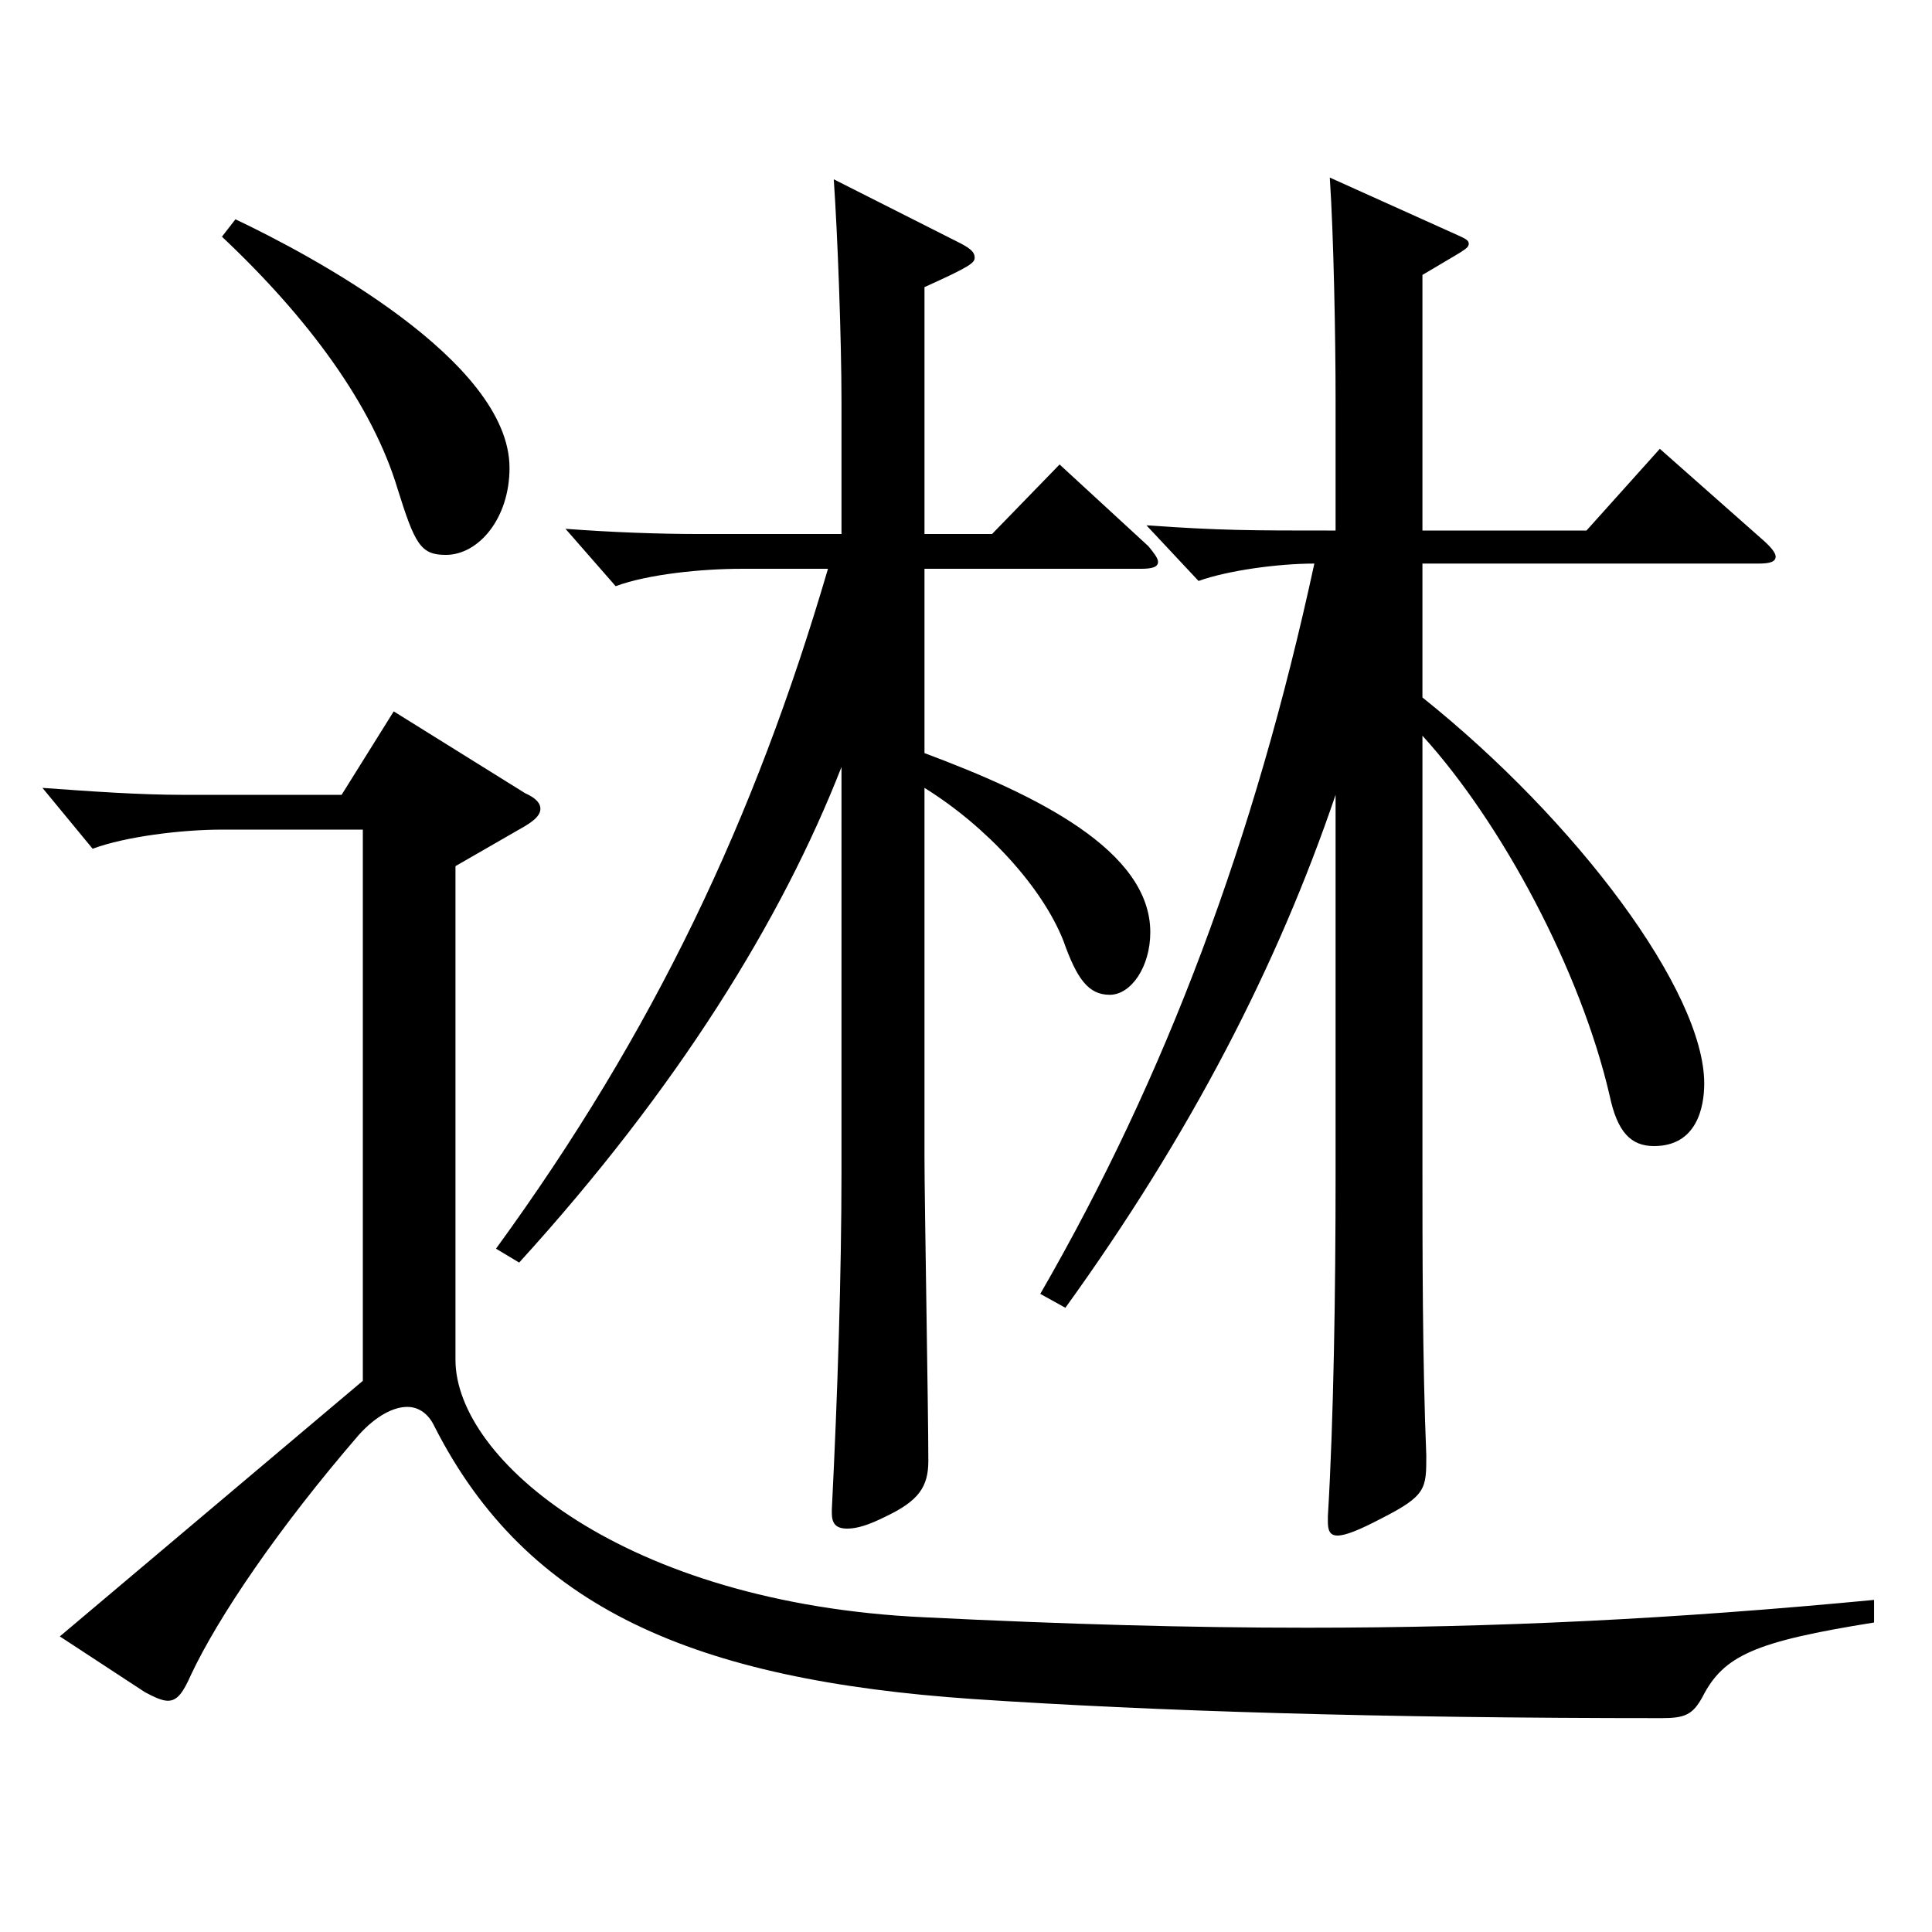<?xml version="1.0" encoding="utf-8"?>
<!-- Generator: Adobe Illustrator 16.0.0, SVG Export Plug-In . SVG Version: 6.00 Build 0)  -->
<!DOCTYPE svg PUBLIC "-//W3C//DTD SVG 1.1//EN" "http://www.w3.org/Graphics/SVG/1.1/DTD/svg11.dtd">
<svg version="1.1" id="图层_1" xmlns="http://www.w3.org/2000/svg" xmlns:xlink="http://www.w3.org/1999/xlink" x="0px" y="0px"
	 width="1000px" height="1000px" viewBox="0 0 1000 1000" enable-background="new 0 0 1000 1000" xml:space="preserve">
<path d="M970.014,839.804c-61.938,9.9-77.921,17.101-88.91,38.7c-4.995,9-8.991,10.8-20.979,10.8
	c-145.854,0-262.735-3.6-356.641-9.9c-143.854-9.899-230.768-46.8-278.719-141.299c-2.997-6.3-7.992-9.899-13.986-9.899
	c-6.993,0-15.983,4.5-24.975,14.399c-41.958,48.6-72.927,94.499-86.912,124.199c-3.996,9-6.993,13.5-11.988,13.5
	c-2.997,0-6.993-1.8-11.988-4.5l-43.955-28.8l156.842-132.299V429.406h-72.927c-20.979,0-49.949,3.601-66.933,9.9l-25.974-31.5
	c24.975,1.8,49.949,3.601,72.927,3.601h81.917l26.973-43.2l67.932,42.3c5.994,2.7,7.992,5.4,7.992,8.1c0,2.7-1.998,5.4-7.992,9
	l-35.964,20.7v255.599c0,51.299,86.913,125.999,242.756,133.198c72.927,3.601,136.862,5.4,197.801,5.4
	c98.899,0,189.809-4.5,293.703-14.399V839.804z M121.869,113.509c37.962,18,141.856,72.899,141.856,128.699
	c0,26.1-15.983,45-32.966,45c-12.987,0-15.984-5.4-24.976-34.2c-12.986-43.199-45.953-88.199-90.908-130.499L121.869,113.509z
	 M478.51,389.807c57.941,21.601,116.882,50.4,116.882,92.7c0,17.999-9.99,32.399-20.979,32.399c-10.989,0-16.983-8.1-23.977-27.9
	c-10.988-27.899-39.959-59.399-71.927-79.199v190.799c0,22.5,1.998,132.299,1.998,157.499c0,13.5-4.995,20.7-21.979,28.8
	c-8.99,4.5-14.984,6.3-19.979,6.3c-5.994,0-7.992-2.7-7.992-8.1v-1.8c2.997-59.4,4.995-122.399,4.995-174.6V397.007
	c-30.969,79.199-84.914,166.499-166.832,256.498l-11.987-7.199c81.917-112.5,133.865-222.299,171.826-351.898h-44.954
	c-19.98,0-47.952,2.7-64.935,9l-25.974-29.699c23.976,1.8,47.951,2.7,69.929,2.7h72.927v-68.4c0-32.399-1.998-86.399-3.996-115.199
	l65.934,33.3c4.995,2.7,6.993,4.5,6.993,7.2s-1.998,4.5-25.974,15.3v127.8h34.965l34.965-36l45.953,42.3
	c2.997,3.6,4.995,6.3,4.995,8.1c0,2.7-2.997,3.6-8.991,3.6H478.51V389.807z M691.295,411.407
	c-29.97,88.199-74.925,175.498-139.858,265.498l-12.987-7.2c64.935-112.499,110.888-234.898,141.856-377.997
	c-18.98,0-44.954,3.6-59.939,9l-26.973-28.8c38.961,2.699,52.947,2.699,97.901,2.699v-67.499c0-32.399-0.999-85.5-2.997-115.199
	l65.934,29.699c3.996,1.801,5.994,2.7,5.994,4.5c0,2.7-2.997,3.601-23.976,16.2v132.299h84.914l37.962-42.299l53.945,47.699
	c3.996,3.6,5.994,6.3,5.994,8.1c0,2.7-2.997,3.601-8.991,3.601H736.25v69.299c79.919,63.9,145.853,152.1,145.853,199.799
	c0,12.601-3.996,32.4-25.974,32.4c-11.988,0-18.98-7.2-22.977-26.101c-14.985-64.799-55.944-141.299-96.902-186.299v219.599
	c0,46.8,0,104.399,1.998,152.999c0,17.101,0,20.7-22.978,32.4c-11.987,6.3-18.98,9-22.977,9s-4.995-2.7-4.995-7.2v-2.7
	c2.997-49.5,3.996-116.999,3.996-176.398V411.407z"/>
</svg>

